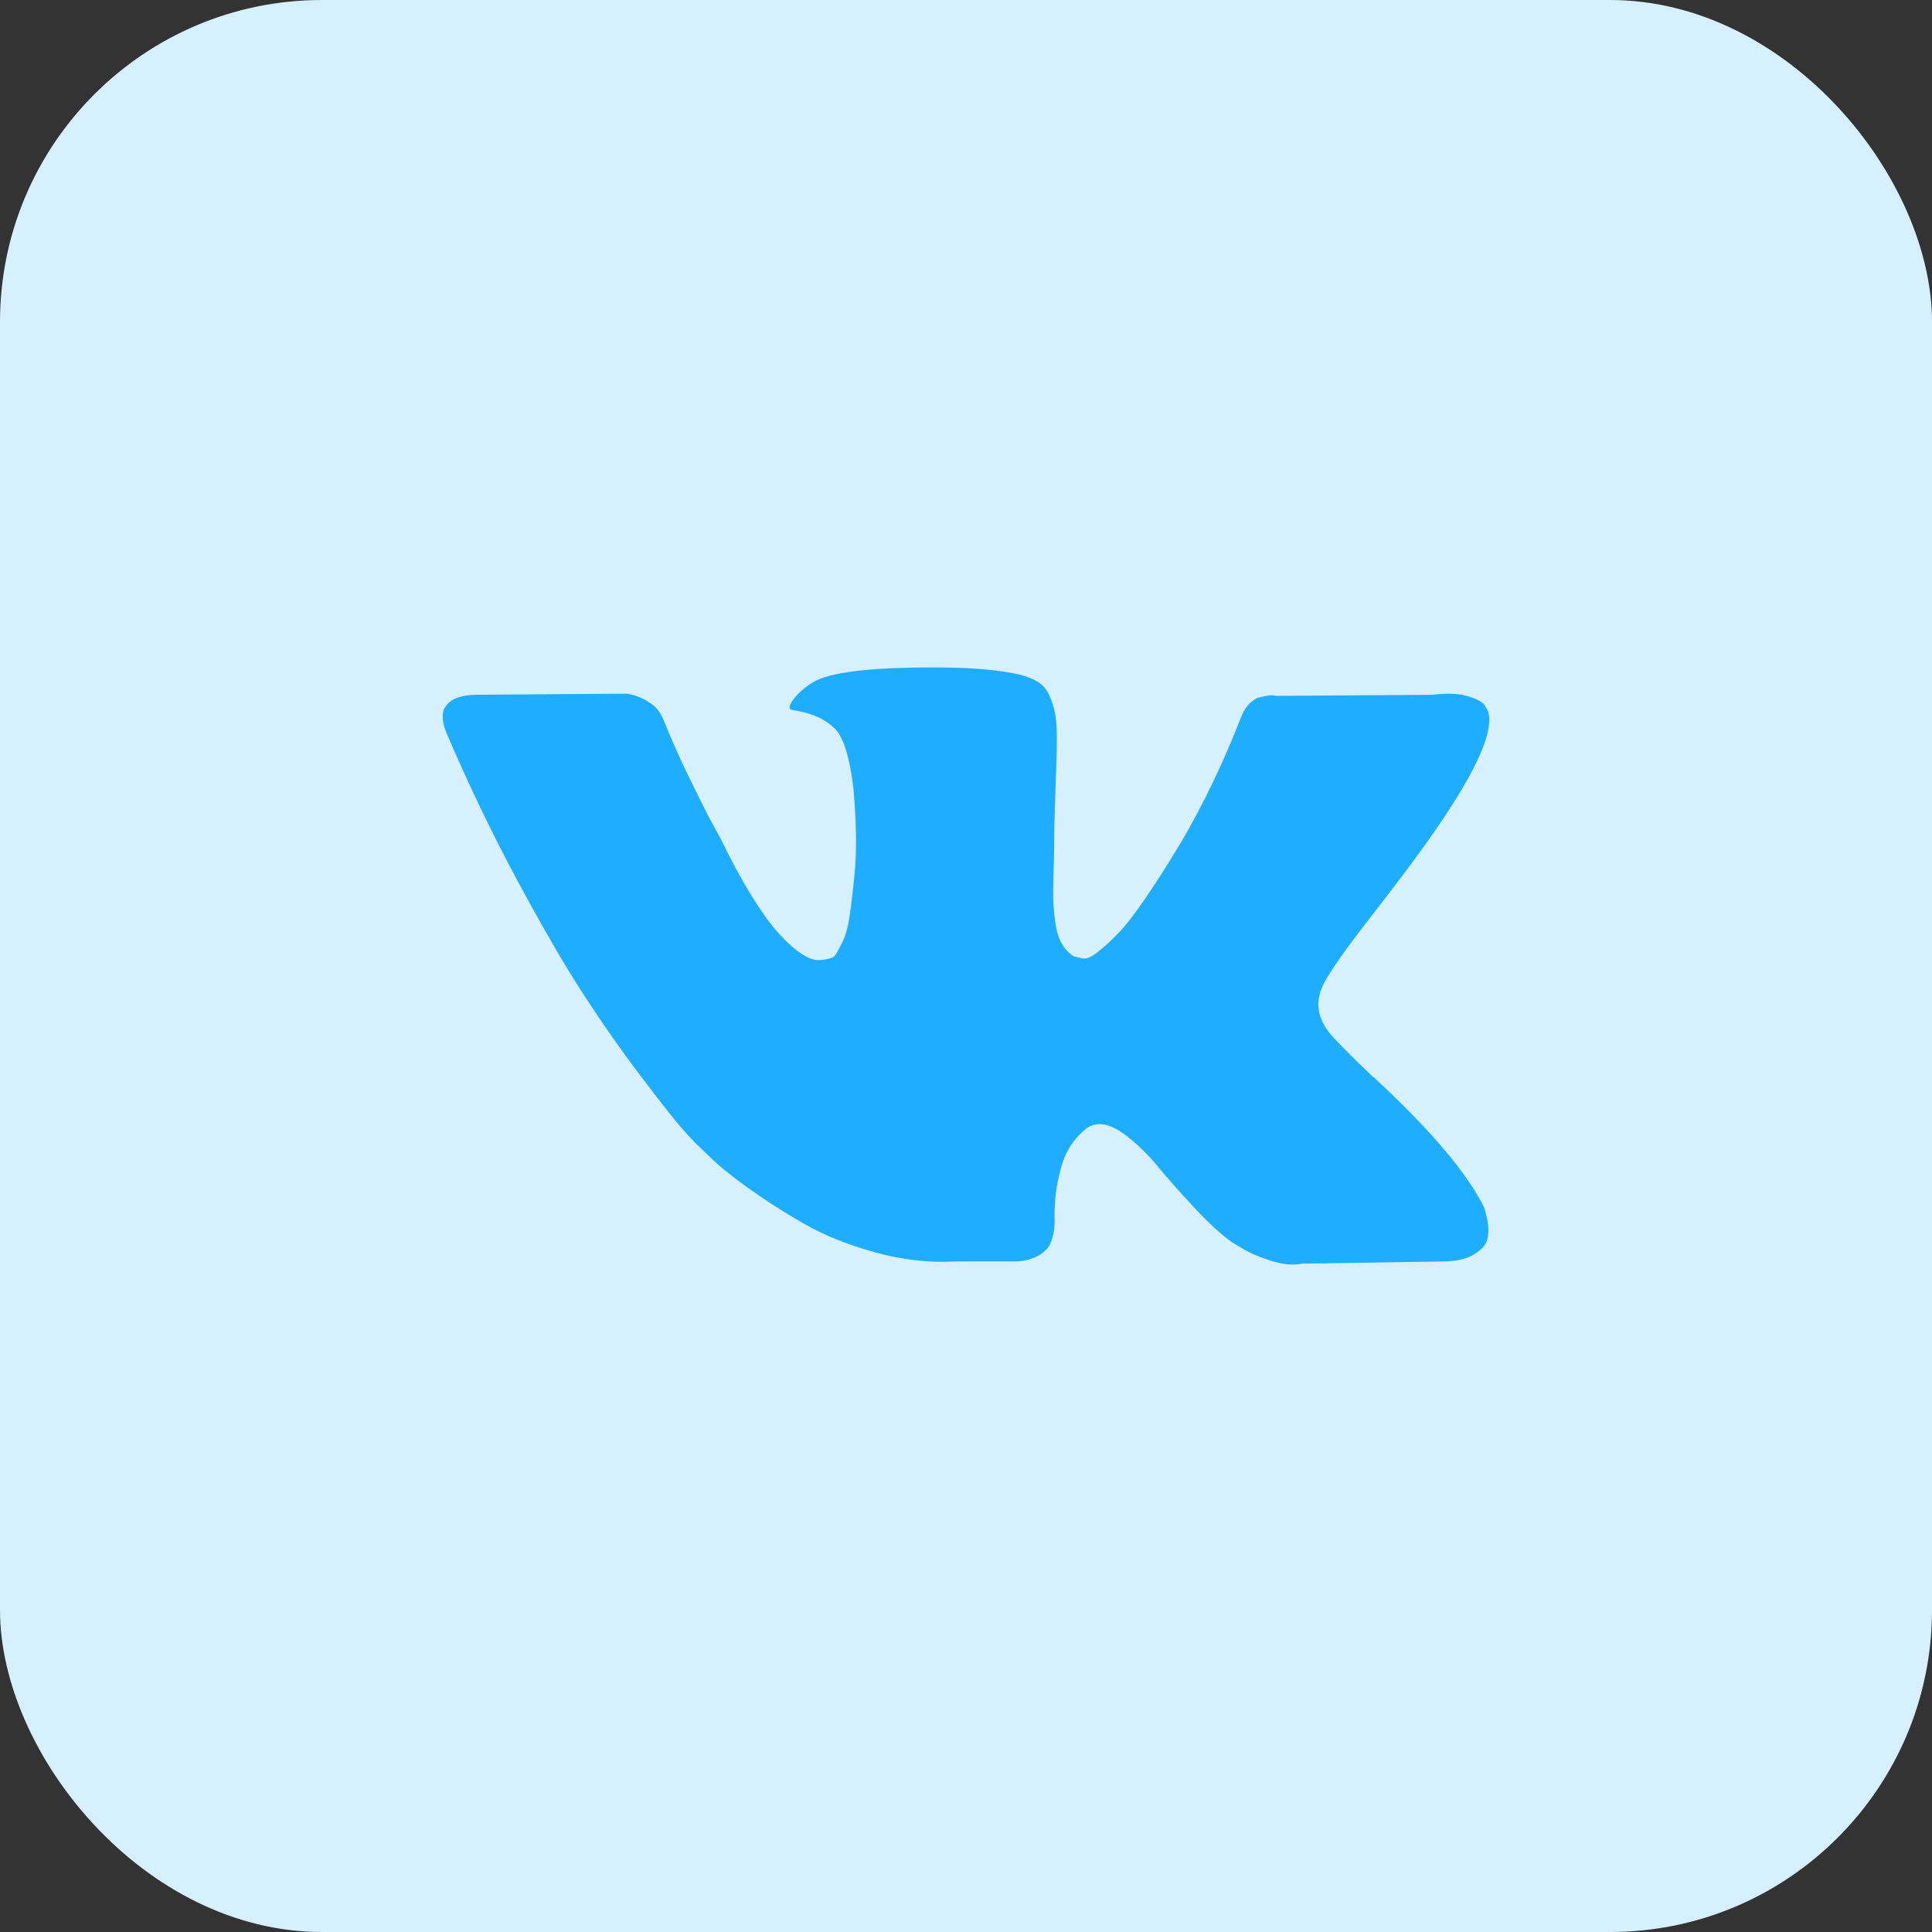 <?xml version="1.0" encoding="UTF-8"?> <svg xmlns="http://www.w3.org/2000/svg" width="48" height="48" viewBox="0 0 48 48" fill="none"><rect x="0" y="0" width="48" height="48" fill="#333333" stroke="none"/><rect width="48" height="48" rx="8" fill="#D6F0FF"></rect><g clip-path="url(#clip0_446_6)"><path d="M36.862 29.98C36.831 29.912 36.801 29.856 36.774 29.811C36.323 28.998 35.461 28.001 34.188 26.819L34.162 26.792L34.148 26.778L34.135 26.765H34.121C33.543 26.214 33.178 25.844 33.025 25.655C32.744 25.294 32.681 24.928 32.835 24.558C32.943 24.278 33.349 23.687 34.053 22.785C34.423 22.306 34.716 21.923 34.933 21.634C36.494 19.558 37.171 18.232 36.964 17.654L36.883 17.519C36.829 17.438 36.689 17.364 36.463 17.296C36.237 17.228 35.949 17.217 35.597 17.262L31.698 17.289C31.635 17.267 31.545 17.269 31.427 17.296C31.31 17.323 31.251 17.337 31.251 17.337L31.183 17.37L31.13 17.411C31.084 17.438 31.035 17.485 30.981 17.553C30.927 17.621 30.882 17.7 30.846 17.79C30.421 18.882 29.939 19.897 29.397 20.836C29.063 21.395 28.756 21.881 28.476 22.291C28.197 22.702 27.962 23.004 27.773 23.198C27.583 23.392 27.412 23.547 27.258 23.665C27.105 23.782 26.987 23.832 26.906 23.814C26.825 23.796 26.748 23.778 26.676 23.76C26.55 23.678 26.448 23.568 26.371 23.428C26.294 23.288 26.243 23.112 26.216 22.9C26.189 22.688 26.173 22.505 26.168 22.352C26.164 22.198 26.166 21.982 26.175 21.702C26.184 21.422 26.189 21.233 26.189 21.133C26.189 20.79 26.195 20.418 26.209 20.017C26.223 19.615 26.233 19.297 26.243 19.062C26.252 18.828 26.256 18.579 26.256 18.318C26.256 18.056 26.24 17.851 26.209 17.702C26.178 17.553 26.13 17.409 26.067 17.269C26.004 17.129 25.911 17.02 25.79 16.944C25.668 16.867 25.516 16.806 25.336 16.761C24.858 16.653 24.249 16.594 23.508 16.585C21.83 16.567 20.751 16.675 20.273 16.91C20.084 17.009 19.912 17.145 19.759 17.316C19.596 17.515 19.573 17.623 19.691 17.641C20.232 17.722 20.616 17.916 20.841 18.223L20.923 18.385C20.986 18.503 21.049 18.71 21.112 19.008C21.175 19.306 21.216 19.635 21.234 19.996C21.279 20.655 21.279 21.219 21.234 21.688C21.189 22.158 21.146 22.523 21.105 22.785C21.065 23.047 21.004 23.259 20.923 23.421C20.841 23.583 20.787 23.683 20.76 23.719C20.733 23.755 20.711 23.777 20.693 23.786C20.575 23.831 20.453 23.854 20.327 23.854C20.201 23.854 20.047 23.791 19.867 23.665C19.686 23.538 19.499 23.365 19.305 23.143C19.111 22.922 18.892 22.613 18.648 22.216C18.405 21.819 18.152 21.35 17.89 20.808L17.674 20.416C17.538 20.163 17.354 19.795 17.119 19.312C16.884 18.829 16.677 18.362 16.496 17.911C16.424 17.722 16.316 17.577 16.171 17.478L16.104 17.437C16.059 17.401 15.986 17.363 15.887 17.322C15.788 17.282 15.684 17.252 15.576 17.234L11.867 17.261C11.488 17.261 11.23 17.347 11.095 17.519L11.041 17.6C11.014 17.645 11 17.717 11 17.817C11 17.916 11.027 18.038 11.081 18.182C11.623 19.454 12.212 20.682 12.848 21.864C13.484 23.046 14.037 23.999 14.506 24.72C14.975 25.442 15.454 26.124 15.941 26.764C16.428 27.405 16.751 27.816 16.909 27.996C17.067 28.177 17.191 28.312 17.281 28.402L17.62 28.727C17.836 28.944 18.154 29.203 18.574 29.505C18.994 29.808 19.458 30.106 19.968 30.399C20.478 30.692 21.072 30.931 21.748 31.116C22.425 31.302 23.084 31.376 23.725 31.34H25.282C25.598 31.313 25.837 31.213 25.999 31.042L26.053 30.974C26.089 30.92 26.123 30.837 26.155 30.724C26.186 30.611 26.202 30.487 26.202 30.352C26.193 29.964 26.222 29.614 26.29 29.303C26.357 28.992 26.434 28.757 26.52 28.599C26.606 28.441 26.703 28.308 26.811 28.2C26.919 28.091 26.996 28.026 27.042 28.003C27.087 27.981 27.122 27.965 27.149 27.956C27.366 27.884 27.621 27.954 27.915 28.166C28.208 28.378 28.483 28.64 28.741 28.951C28.998 29.263 29.307 29.612 29.668 30C30.029 30.388 30.345 30.677 30.615 30.867L30.886 31.029C31.067 31.137 31.301 31.237 31.59 31.327C31.878 31.417 32.131 31.44 32.348 31.395L35.813 31.341C36.156 31.341 36.423 31.284 36.612 31.171C36.802 31.058 36.914 30.934 36.95 30.799C36.987 30.664 36.989 30.51 36.957 30.338C36.925 30.167 36.894 30.048 36.862 29.98Z" fill="#1FADFF"></path></g><defs><clipPath id="clip0_446_6"><rect width="26" height="26" fill="white" transform="translate(11 11)"></rect></clipPath></defs></svg> 